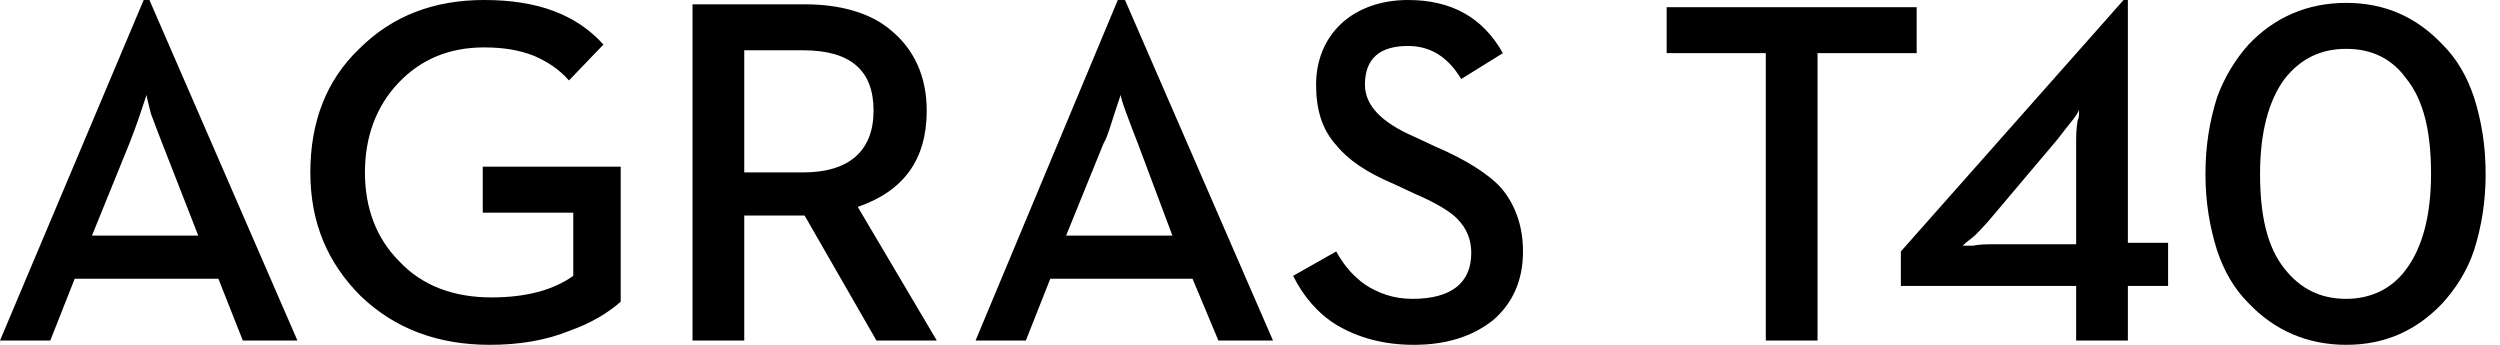 <svg xmlns="http://www.w3.org/2000/svg" id="&#x56FE;&#x5C42;_1" x="0" y="0" viewBox="0 0 174 24" xml:space="preserve"><style>.st0{fill-rule:evenodd;clip-rule:evenodd}</style><g id="enterprise_x2F_t40_x2F_en_x2F_24"><g id="_xD83D__xDEAB_" transform="translate(116)"><path id="Color-&#x989C;&#x8272;" class="st0" d="M6.9 23.7h3.6v-20h6.9V.5H0v3.2h6.9v20zm21.6 0h3.6v-3.8h2.8v-3h-2.8V0h-.3L16.3 17.5v2.4h12.2v3.8zm-7.9-6.6s.2-.2.6-.5c.5-.4.8-.8 1.1-1.1l4.9-5.8c.3-.4.7-.9 1.1-1.4.3-.4.4-.6.4-.7v.2c0 .2 0 .4-.1.6-.1.6-.1 1.1-.1 1.6v7h-5.7c-.5 0-1 0-1.5.1h-.7zM47.3 24c2.7 0 4.9-1 6.7-2.9.9-1 1.7-2.2 2.2-3.7.5-1.6.8-3.3.8-5.3s-.3-3.7-.8-5.3C55.7 5.3 55 4.1 54 3.1 52.2 1.2 50 .2 47.3.2s-5 1-6.8 2.9c-.9 1-1.7 2.3-2.2 3.7-.5 1.6-.8 3.3-.8 5.3s.3 3.7.8 5.3c.5 1.5 1.2 2.7 2.2 3.7 1.8 1.9 4.1 2.9 6.8 2.9zm0-3.2c-1.8 0-3.2-.7-4.3-2.1-1.2-1.5-1.7-3.7-1.7-6.6 0-2.9.6-5.1 1.7-6.6 1.1-1.4 2.5-2.1 4.3-2.1 1.8 0 3.2.7 4.2 2.1 1.2 1.5 1.7 3.7 1.7 6.6 0 2.9-.6 5.1-1.7 6.6-1 1.4-2.5 2.1-4.2 2.1z"></path></g><g id="_xD83D__xDEAB__00000053511977976997732830000015034906349924243348_"><g id="Color-&#x989C;&#x8272;_00000080926142216211449680000005614902442652510848_"><path id="path-1_00000076598164786366387140000003041264280477457053_" class="st0" d="M55.9 12h-4.1V3.5h4.1c3.3 0 4.9 1.4 4.9 4.2 0 2.8-1.7 4.3-4.9 4.3M33.7 0c3.7 0 6.4 1 8.3 3.1l-2.4 2.5c-.7-.8-1.5-1.3-2.4-1.7-1-.4-2.1-.6-3.5-.6-2.4 0-4.4.8-6 2.5-1.5 1.6-2.3 3.7-2.3 6.2s.8 4.6 2.4 6.2c1.6 1.7 3.8 2.5 6.4 2.5 2.4 0 4.3-.5 5.7-1.5v-4.4h-6.3v-3.2h9.6V21c-.9.8-2.1 1.5-3.5 2-1.7.7-3.6 1-5.6 1-3.6 0-6.6-1.1-9-3.4-2.3-2.3-3.5-5.1-3.5-8.6s1.1-6.4 3.4-8.6C27.3 1.1 30.2 0 33.7 0zM98 0c3 0 5.2 1.2 6.6 3.7l-2.9 1.8c-.9-1.5-2.1-2.3-3.7-2.3-2 0-3 .9-3 2.7 0 1.4 1.1 2.6 3.4 3.6l1.5.7c2.1.9 3.7 1.9 4.6 2.9 1 1.2 1.5 2.7 1.5 4.4 0 2-.7 3.6-2.1 4.8-1.4 1.1-3.2 1.7-5.5 1.7-2.1 0-3.9-.5-5.4-1.4-1.3-.8-2.3-2-3-3.4l3-1.7c.6 1.1 1.3 1.8 2 2.3.9.6 2 1 3.3 1 2.7 0 4.1-1.1 4.1-3.2 0-.9-.3-1.7-1-2.4-.5-.5-1.5-1.1-2.9-1.7l-1.5-.7c-1.9-.8-3.2-1.7-4-2.7-1-1.1-1.4-2.5-1.4-4.2 0-1.7.6-3.2 1.8-4.3C94.5.6 96.1 0 98 0zM56 .3c2.5 0 4.6.6 6 1.8 1.6 1.3 2.5 3.2 2.5 5.6 0 3.4-1.6 5.6-4.8 6.7l5.5 9.3H61L56 15h-4.2v8.7h-3.6V.3H56zM10.4 0l10.3 23.7h-3.8l-1.7-4.3h-10l-1.7 4.3H0L10 0h.4zm67.9 0l10.3 23.7h-3.8L83 19.4h-9.9l-1.7 4.3h-3.5L77.8 0h.5zM10.2 6.6l-.4 1.2c-.3.9-.6 1.7-.8 2.2l-2.6 6.4h7.4L11.3 10c-.2-.5-.5-1.3-.8-2.1-.2-.8-.3-1.2-.3-1.3zm67.8 0l-.4 1.2c-.3.9-.5 1.7-.8 2.2l-2.6 6.4h7.4L79.2 10c-.2-.5-.5-1.3-.8-2.1-.3-.8-.4-1.2-.4-1.3z"></path></g></g></g></svg>